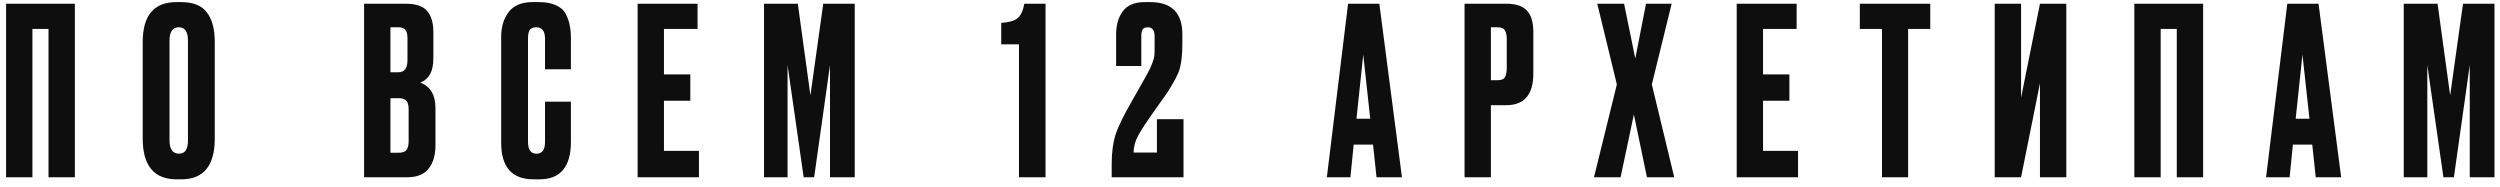 <?xml version="1.0" encoding="UTF-8"?> <svg xmlns="http://www.w3.org/2000/svg" width="268" height="20" viewBox="0 0 268 20" fill="none"> <path d="M0.65 19V0.4H8.025V19H5.2V3.1H3.475V19H0.65ZM23.023 4.475V14.85C23.023 17.767 21.823 19.225 19.423 19.225H18.948C16.515 19.225 15.298 17.767 15.298 14.85V4.5C15.298 1.65 16.507 0.225 18.923 0.225H19.398C20.698 0.225 21.623 0.592 22.173 1.325C22.74 2.058 23.023 3.108 23.023 4.475ZM20.148 15.05V4.35C20.148 3.4 19.823 2.925 19.173 2.925C18.507 2.925 18.173 3.4 18.173 4.35V15.05C18.173 16 18.515 16.475 19.198 16.475C19.832 16.475 20.148 16 20.148 15.05ZM39.031 19V0.4H43.481C44.581 0.4 45.347 0.658 45.781 1.175C46.231 1.692 46.456 2.442 46.456 3.425V6.275C46.456 7.642 45.989 8.5 45.056 8.85C46.139 9.267 46.681 10.175 46.681 11.575V15.6C46.681 16.65 46.431 17.483 45.931 18.1C45.447 18.7 44.697 19 43.681 19H39.031ZM42.706 10.525H41.856V16.375H42.706C43.139 16.375 43.431 16.275 43.581 16.075C43.731 15.875 43.806 15.558 43.806 15.125V11.725C43.806 11.308 43.731 11.008 43.581 10.825C43.431 10.625 43.139 10.525 42.706 10.525ZM42.706 2.925H41.856V7.75H42.706C43.356 7.75 43.681 7.317 43.681 6.45V4.1C43.681 3.683 43.606 3.383 43.456 3.2C43.322 3.017 43.072 2.925 42.706 2.925ZM58.426 15.225V10.9H61.201V15.2C61.201 17.883 60.076 19.225 57.826 19.225H57.201C54.884 19.225 53.726 17.917 53.726 15.3V3.95C53.726 2.883 53.993 2 54.526 1.3C55.059 0.583 55.918 0.225 57.101 0.225H57.751C58.484 0.225 59.093 0.333 59.576 0.55C60.076 0.767 60.434 1.083 60.651 1.5C60.868 1.917 61.009 2.325 61.076 2.725C61.159 3.108 61.201 3.567 61.201 4.1V7.425H58.426V4.15C58.426 3.333 58.109 2.925 57.476 2.925C57.143 2.925 56.909 3.025 56.776 3.225C56.659 3.408 56.601 3.717 56.601 4.15V15.2C56.601 16.05 56.901 16.475 57.501 16.475C58.118 16.475 58.426 16.058 58.426 15.225ZM68.352 0.4H74.777V3.1H71.177V7.975H74.002V10.8H71.177V16.175H74.927V19H68.352V0.4ZM81.902 19V0.4H85.527L86.877 10.225L88.252 0.4H91.627V19H88.977V6.975L87.277 19H86.152L84.427 6.975V19H81.902ZM109.232 4.75H107.332V2.45C108.166 2.4 108.749 2.233 109.082 1.95C109.432 1.667 109.674 1.15 109.807 0.4H112.082V19H109.232V4.75ZM123.048 2.925C122.781 2.925 122.598 3 122.498 3.15C122.398 3.3 122.348 3.55 122.348 3.9V7.075H119.648V3.675C119.648 2.675 119.89 1.85 120.373 1.2C120.856 0.55 121.64 0.225 122.723 0.225H123.298C125.598 0.225 126.748 1.375 126.748 3.675V4.6C126.748 5.783 126.656 6.7 126.473 7.35C126.29 7.983 125.831 8.858 125.098 9.975C124.898 10.275 124.298 11.125 123.298 12.525C122.531 13.625 122.04 14.425 121.823 14.925C121.623 15.425 121.523 15.9 121.523 16.35H124.023V12.775H126.873V19H119.173V17.6C119.173 16.383 119.306 15.342 119.573 14.475C119.856 13.592 120.448 12.375 121.348 10.825L122.973 7.95C123.223 7.5 123.406 7.108 123.523 6.775C123.656 6.425 123.731 6.158 123.748 5.975C123.765 5.775 123.773 5.483 123.773 5.1V3.9C123.773 3.25 123.531 2.925 123.048 2.925ZM147.564 19L147.189 15.5H145.114L144.764 19H142.239L144.514 0.4H147.864L150.289 19H147.564ZM146.139 5.85L145.414 12.725H146.889L146.139 5.85ZM161.474 11.275H159.824V19H156.999V0.4H161.474C162.491 0.4 163.224 0.642 163.674 1.125C164.141 1.592 164.374 2.375 164.374 3.475V7.875C164.374 10.142 163.408 11.275 161.474 11.275ZM159.824 2.925V8.6H160.549C160.949 8.6 161.208 8.492 161.324 8.275C161.458 8.042 161.524 7.7 161.524 7.25V4.2C161.524 3.783 161.458 3.467 161.324 3.25C161.191 3.033 160.933 2.925 160.549 2.925H159.824ZM173.327 9.05L171.227 0.4H174.102L175.302 6.275L176.452 0.4H179.202L177.077 9.05L179.477 19H176.552L175.152 12.275L173.727 19H170.877L173.327 9.05ZM186.174 0.4H192.599V3.1H188.999V7.975H191.824V10.8H188.999V16.175H192.749V19H186.174V0.4ZM199.374 0.4H206.924V3.1H204.549V19H201.749V3.1H199.374V0.4ZM218.684 19V8.925L216.659 19H213.834V0.4H216.659V10.475L218.684 0.4H221.509V19H218.684ZM228.8 19V0.4H236.175V19H233.35V3.1H231.625V19H228.8ZM248.248 19L247.873 15.5H245.798L245.448 19H242.923L245.198 0.4H248.548L250.973 19H248.248ZM246.823 5.85L246.098 12.725H247.573L246.823 5.85ZM257.683 19V0.4H261.308L262.658 10.225L264.033 0.4H267.408V19H264.758V6.975L263.058 19H261.933L260.208 6.975V19H257.683Z" fill="#0E0E0E"></path> </svg> 